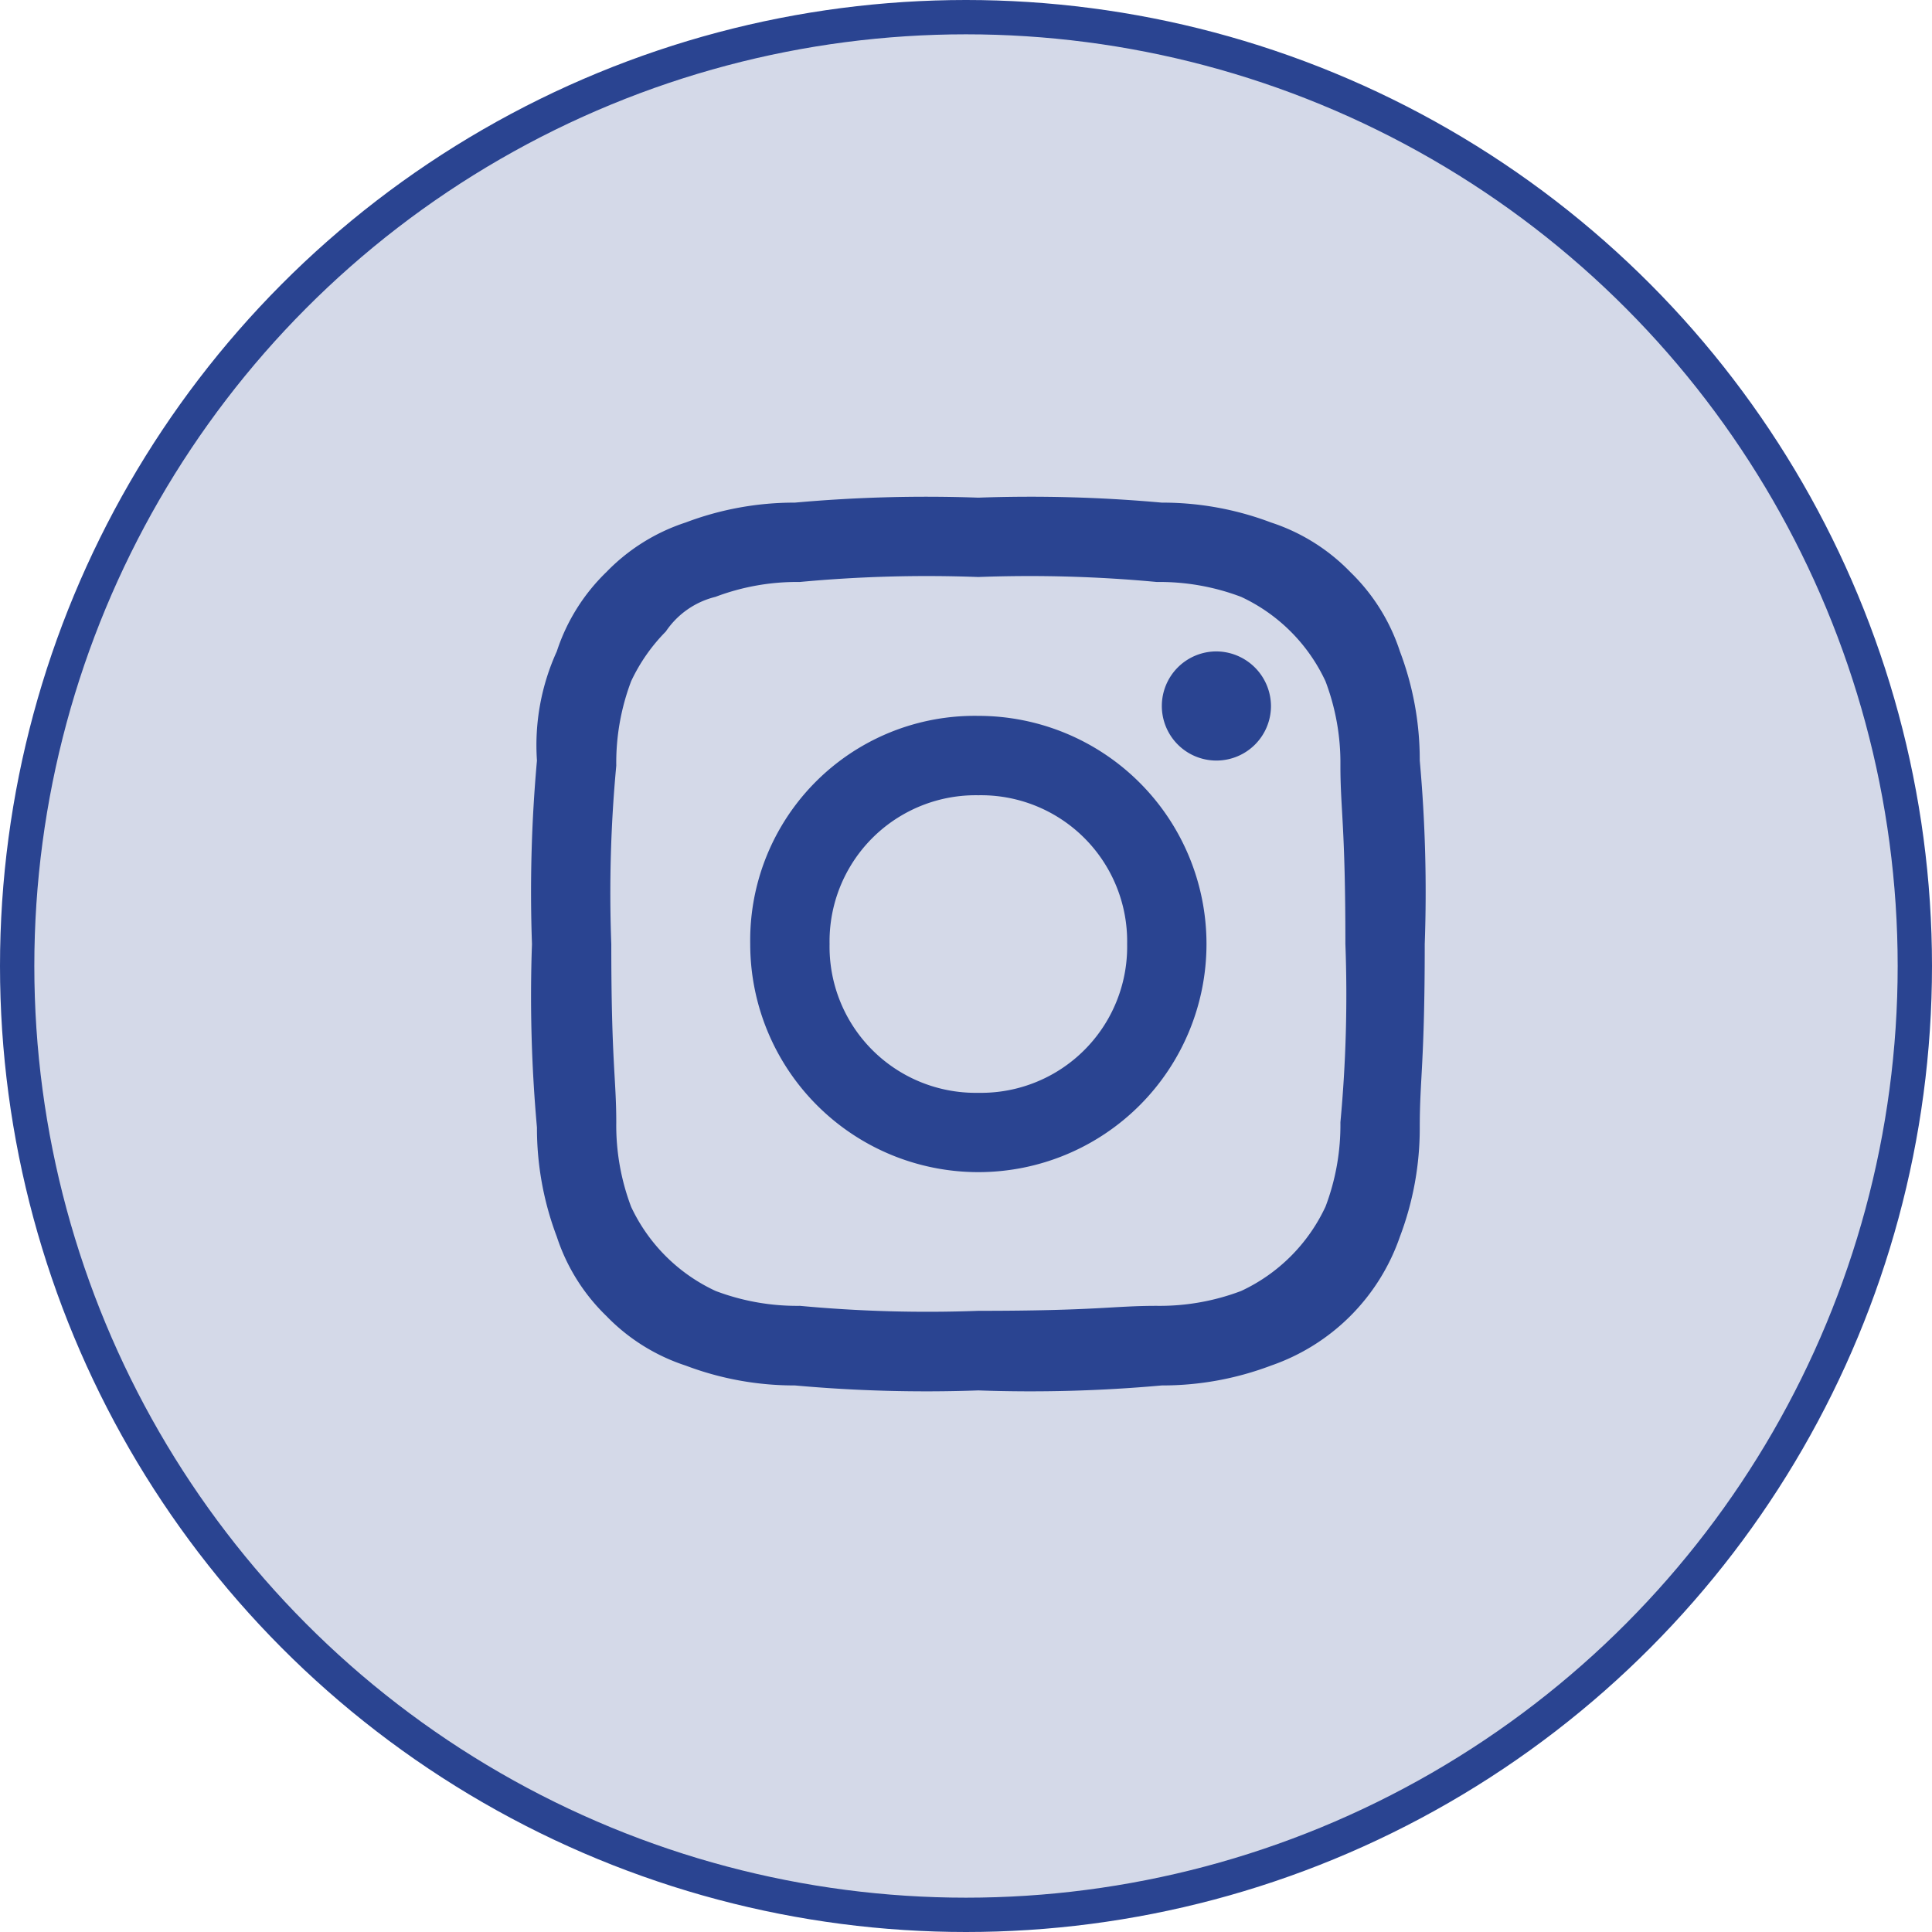 <svg xmlns="http://www.w3.org/2000/svg" width="56.292" height="56.292" viewBox="0 0 56.292 56.292"><g transform="translate(-374.5 -627.354)"><g transform="translate(375 627.854)"><ellipse cx="27.646" cy="27.646" rx="27.646" ry="27.646" transform="translate(0)" fill="#d4d9e8" stroke="#2a4491" stroke-width="1"/></g><path d="M13.006,2.312a39.879,39.879,0,0,1,5.2.145,6.7,6.7,0,0,1,2.457.434,5.075,5.075,0,0,1,2.457,2.457A6.7,6.7,0,0,1,23.555,7.8c0,1.3.145,1.734.145,5.2a39.879,39.879,0,0,1-.145,5.2,6.7,6.7,0,0,1-.434,2.457,5.075,5.075,0,0,1-2.457,2.457,6.7,6.7,0,0,1-2.457.434c-1.3,0-1.734.145-5.2.145a39.879,39.879,0,0,1-5.2-.145,6.7,6.7,0,0,1-2.457-.434A5.075,5.075,0,0,1,2.89,20.665a6.7,6.7,0,0,1-.434-2.457c0-1.3-.145-1.734-.145-5.2a39.879,39.879,0,0,1,.145-5.2A6.7,6.7,0,0,1,2.89,5.347,5.19,5.19,0,0,1,3.9,3.9,2.443,2.443,0,0,1,5.347,2.89,6.7,6.7,0,0,1,7.8,2.457a39.879,39.879,0,0,1,5.2-.145m0-2.312A42.7,42.7,0,0,0,7.659.145,8.921,8.921,0,0,0,4.48.723,5.657,5.657,0,0,0,2.168,2.168,5.657,5.657,0,0,0,.723,4.48,6.584,6.584,0,0,0,.145,7.659,42.7,42.7,0,0,0,0,13.006a42.7,42.7,0,0,0,.145,5.347,8.921,8.921,0,0,0,.578,3.179,5.657,5.657,0,0,0,1.445,2.312A5.657,5.657,0,0,0,4.48,25.289a8.921,8.921,0,0,0,3.179.578,42.7,42.7,0,0,0,5.347.145,42.7,42.7,0,0,0,5.347-.145,8.921,8.921,0,0,0,3.179-.578,6.063,6.063,0,0,0,3.757-3.757,8.921,8.921,0,0,0,.578-3.179c0-1.445.145-1.879.145-5.347a42.7,42.7,0,0,0-.145-5.347,8.921,8.921,0,0,0-.578-3.179,5.657,5.657,0,0,0-1.445-2.312A5.657,5.657,0,0,0,21.532.723,8.921,8.921,0,0,0,18.353.145,42.7,42.7,0,0,0,13.006,0m0,6.358a6.54,6.54,0,0,0-6.647,6.647,6.647,6.647,0,1,0,6.647-6.647m0,10.983a4.258,4.258,0,0,1-4.335-4.335,4.258,4.258,0,0,1,4.335-4.335,4.258,4.258,0,0,1,4.335,4.335,4.258,4.258,0,0,1-4.335,4.335M19.942,4.48a1.59,1.59,0,1,0,1.59,1.59,1.6,1.6,0,0,0-1.59-1.59" transform="translate(390 641.854)" fill="#2a4491" fill-rule="evenodd"/></g></svg>